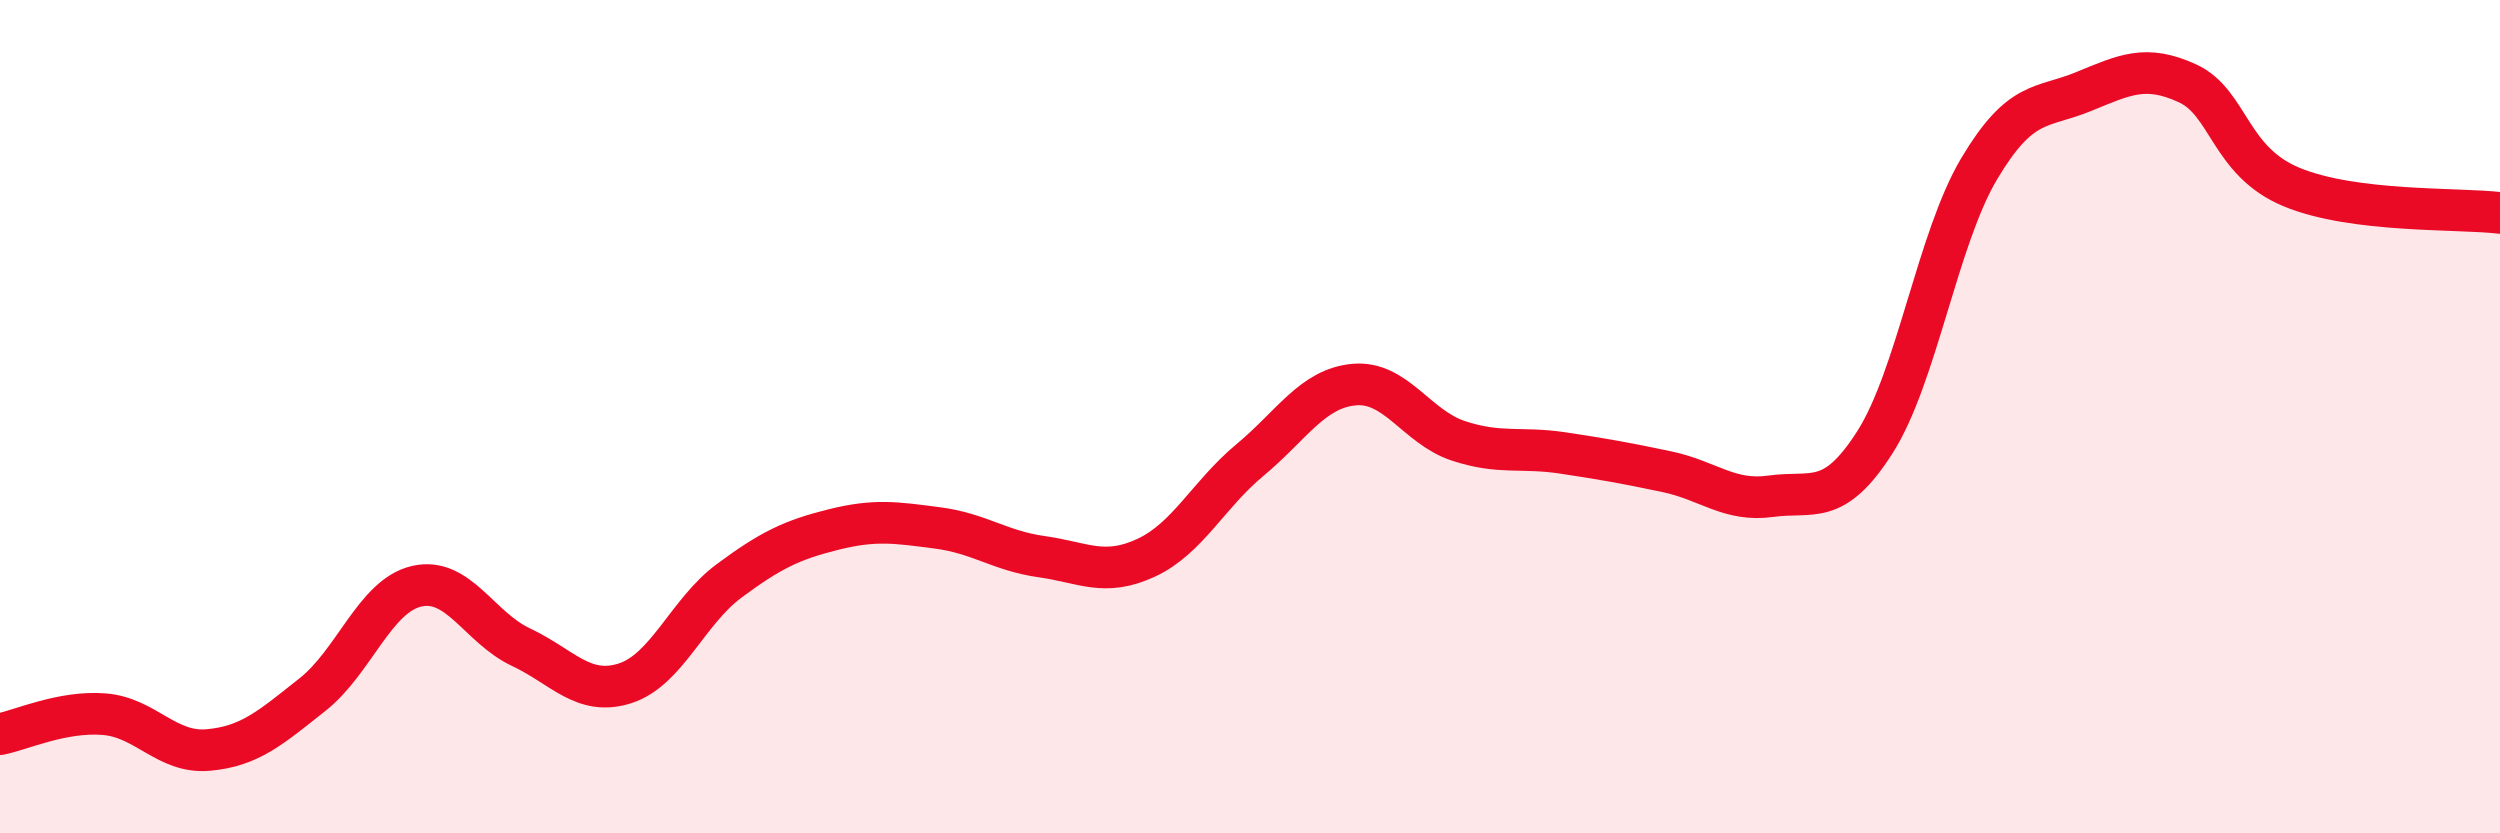 
    <svg width="60" height="20" viewBox="0 0 60 20" xmlns="http://www.w3.org/2000/svg">
      <path
        d="M 0,17.62 C 0.5,17.52 1.5,17.06 2.5,17.14 C 3.5,17.22 4,18.09 5,18 C 6,17.91 6.5,17.46 7.5,16.67 C 8.5,15.88 9,14.3 10,14.07 C 11,13.84 11.5,15.06 12.5,15.53 C 13.5,16 14,16.72 15,16.4 C 16,16.08 16.5,14.68 17.5,13.94 C 18.5,13.2 19,12.96 20,12.71 C 21,12.46 21.5,12.54 22.5,12.67 C 23.5,12.8 24,13.22 25,13.36 C 26,13.5 26.5,13.85 27.5,13.39 C 28.5,12.93 29,11.87 30,11.04 C 31,10.21 31.5,9.32 32.5,9.23 C 33.5,9.14 34,10.25 35,10.58 C 36,10.91 36.5,10.72 37.5,10.87 C 38.5,11.02 39,11.11 40,11.32 C 41,11.53 41.5,12.05 42.5,11.91 C 43.5,11.77 44,12.18 45,10.61 C 46,9.04 46.5,5.73 47.5,4.05 C 48.5,2.37 49,2.61 50,2.2 C 51,1.79 51.5,1.54 52.5,2 C 53.5,2.46 53.5,3.87 55,4.49 C 56.5,5.11 59,4.99 60,5.11L60 20L0 20Z"
        fill="#EB0A25"
        opacity="0.1"
        stroke-linecap="round"
        stroke-linejoin="round"
      />
      <path
        d="M 0,17.62 C 0.5,17.52 1.5,17.06 2.5,17.14 C 3.5,17.22 4,18.09 5,18 C 6,17.91 6.5,17.46 7.5,16.67 C 8.5,15.88 9,14.3 10,14.07 C 11,13.84 11.5,15.06 12.5,15.53 C 13.5,16 14,16.72 15,16.4 C 16,16.08 16.5,14.68 17.5,13.94 C 18.5,13.2 19,12.96 20,12.71 C 21,12.46 21.5,12.54 22.5,12.67 C 23.5,12.8 24,13.22 25,13.36 C 26,13.5 26.5,13.85 27.5,13.39 C 28.5,12.93 29,11.87 30,11.04 C 31,10.21 31.5,9.32 32.5,9.23 C 33.5,9.14 34,10.25 35,10.58 C 36,10.91 36.5,10.72 37.5,10.87 C 38.5,11.02 39,11.11 40,11.32 C 41,11.53 41.5,12.05 42.5,11.91 C 43.5,11.77 44,12.18 45,10.61 C 46,9.04 46.5,5.73 47.5,4.05 C 48.5,2.37 49,2.61 50,2.2 C 51,1.79 51.5,1.54 52.5,2 C 53.5,2.46 53.5,3.87 55,4.49 C 56.5,5.11 59,4.99 60,5.11"
        stroke="#EB0A25"
        stroke-width="1"
        fill="none"
        stroke-linecap="round"
        stroke-linejoin="round"
      />
    </svg>
  